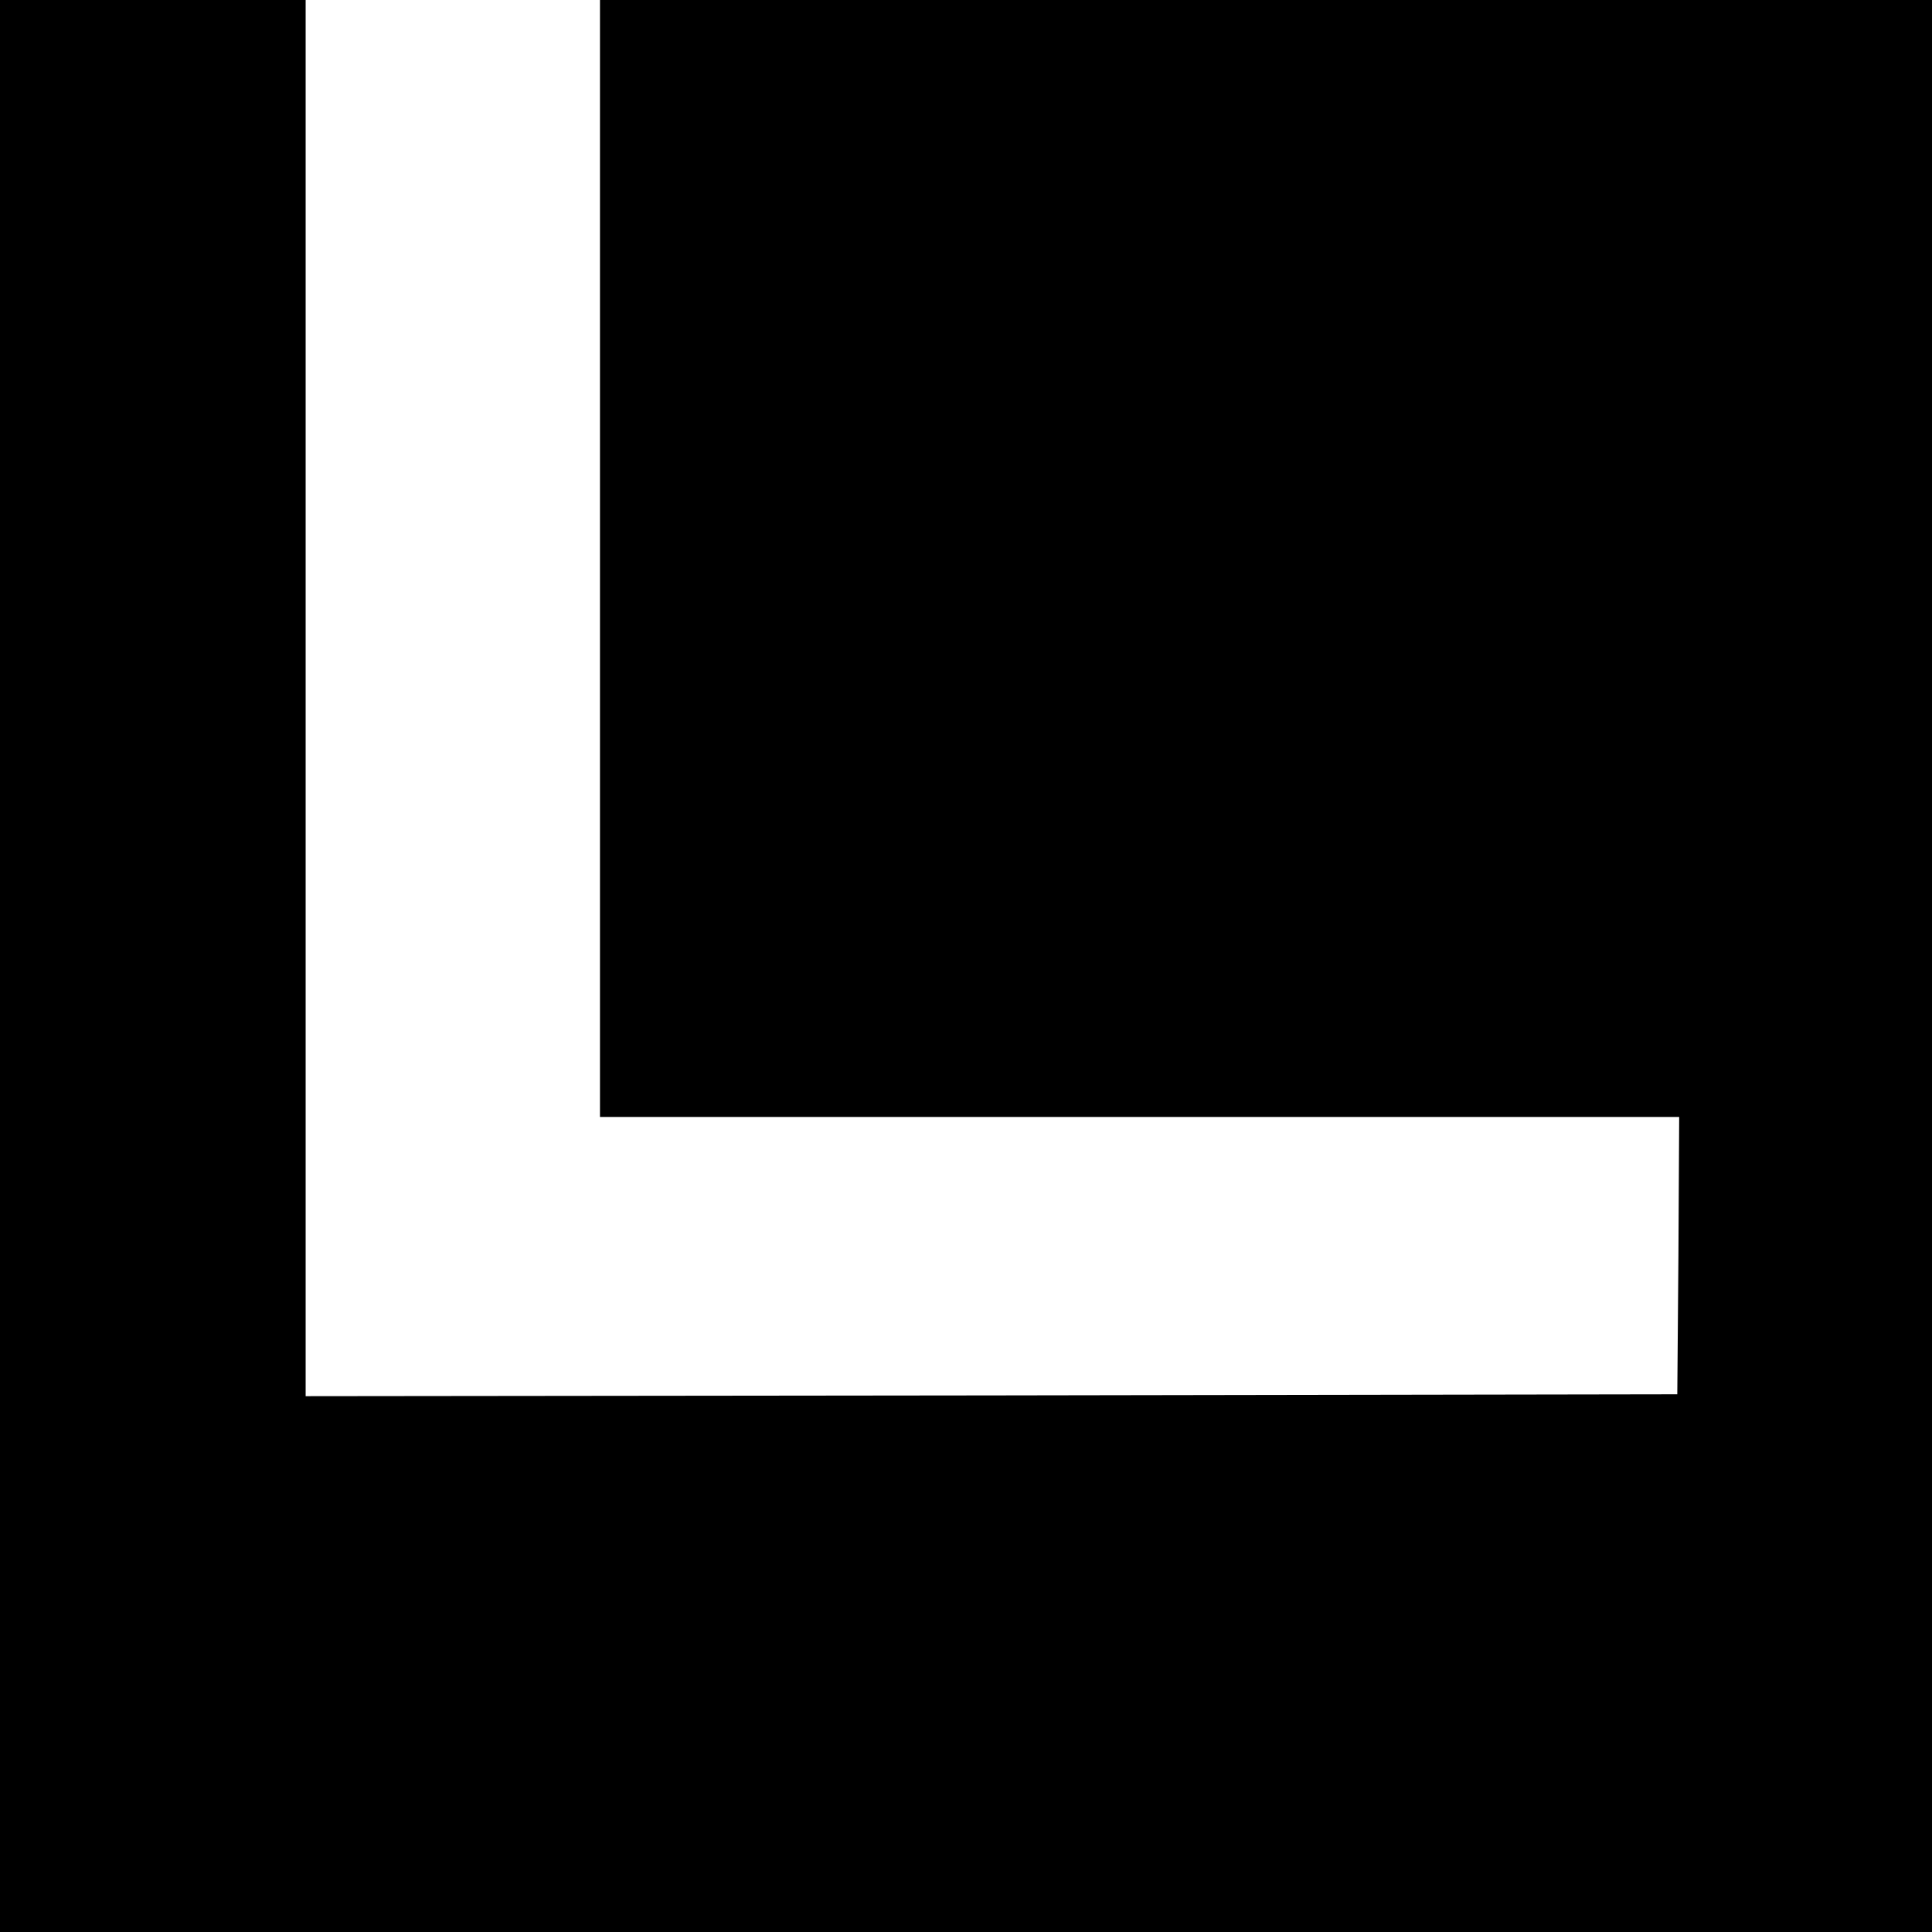 <?xml version="1.0" standalone="no"?>
<!DOCTYPE svg PUBLIC "-//W3C//DTD SVG 20010904//EN"
 "http://www.w3.org/TR/2001/REC-SVG-20010904/DTD/svg10.dtd">
<svg version="1.0" xmlns="http://www.w3.org/2000/svg"
 width="512pt" height="512pt" viewBox="0 0 512 512"
 preserveAspectRatio="xMidYMid meet">
<g transform="translate(0,512) scale(0.1,-0.1)"
fill="#000000" stroke="none">
<path d="M0 2560 l0 -2560 2560 0 2560 0 0 2560 0 2560 -1765 0 -1765 0 0
-1480 0 -1480 1430 0 1430 0 -2 -367 -3 -368 -1817 -3 -1818 -2 0 1850 0 1850
-405 0 -405 0 0 -2560z"/>
</g>
</svg>
